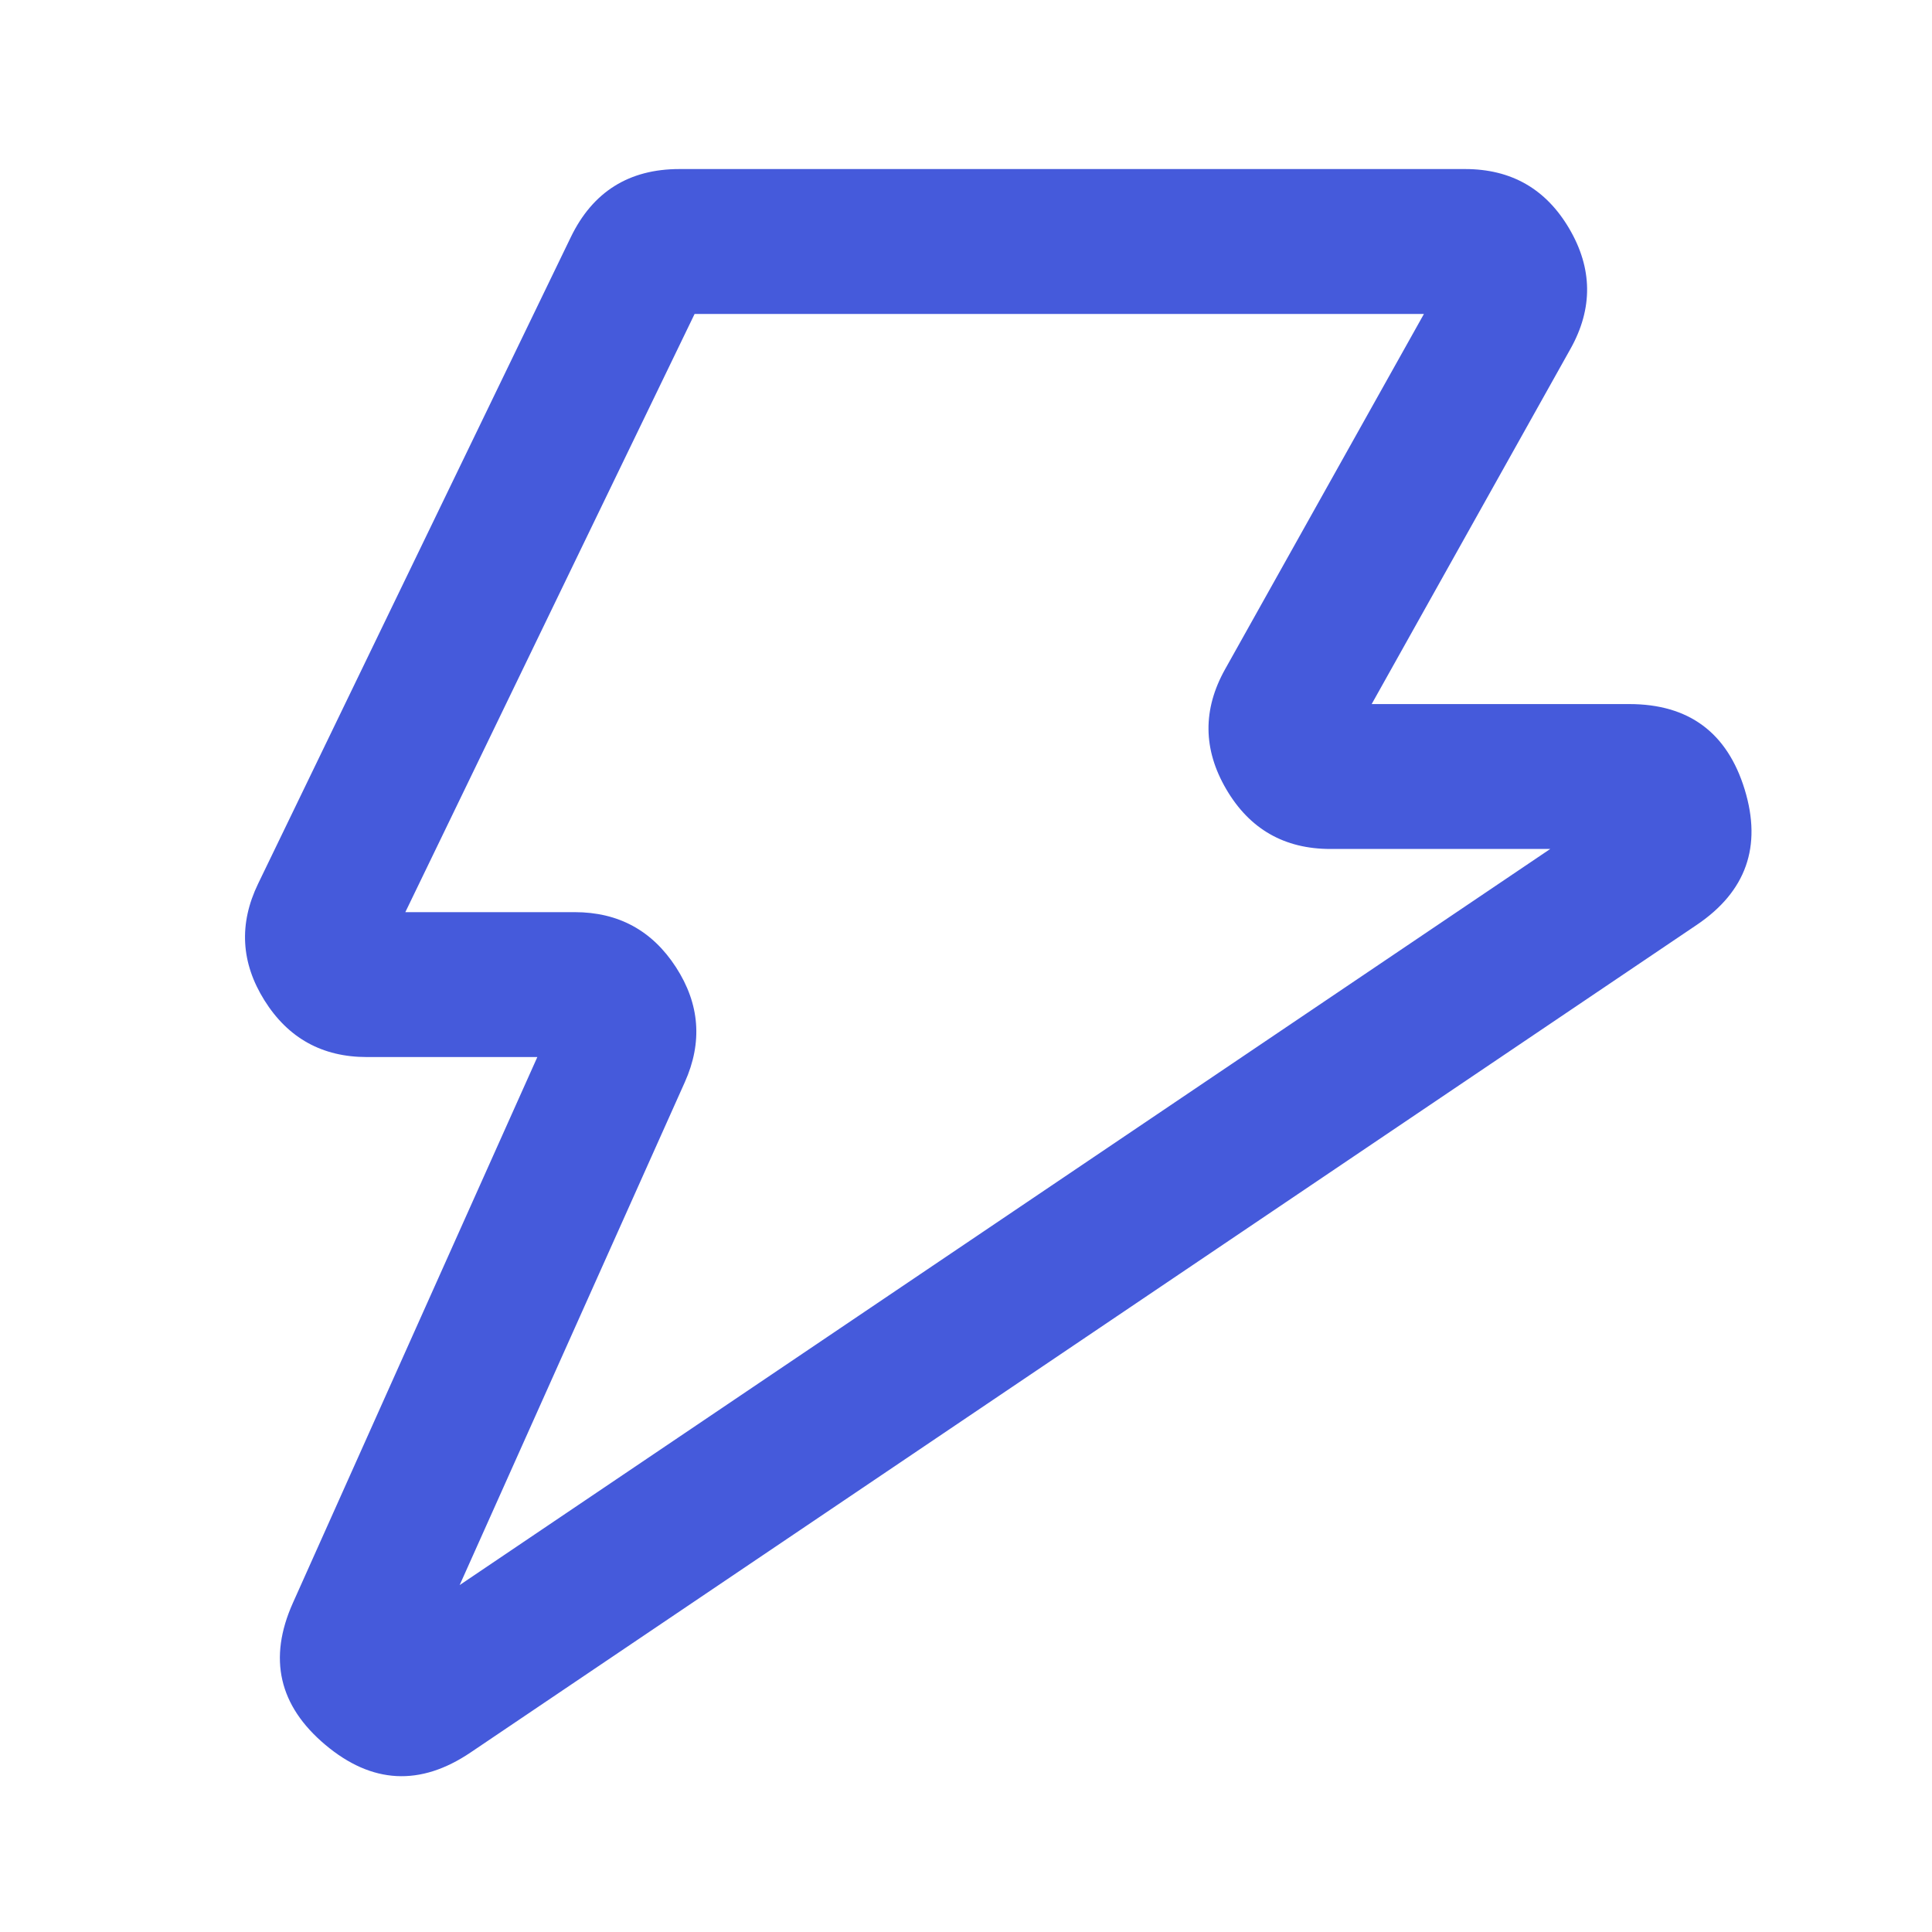 <svg xmlns="http://www.w3.org/2000/svg" xmlns:xlink="http://www.w3.org/1999/xlink" fill="none" version="1.1" width="40" height="40.004" viewBox="0 0 40 40.004"><g><g></g><g><path d="M32.491,4.736Q31.767,3.5,30.334,3.5L14.067,3.5Q12.499,3.5,11.817,4.912L5.344,18.296Q4.742,19.541,5.476,20.713Q6.211,21.885,7.594,21.885L11.125,21.885L6.063,33.189Q5.292,34.911,6.736,36.125Q8.18,37.339,9.743,36.283L35.129,19.149Q36.663,18.114,36.122,16.346Q35.58,14.577,33.731,14.577L28.399,14.577L32.516,7.221Q33.215,5.971,32.491,4.736ZM29.481,6.5L14.381,6.5L8.392,18.885L11.897,18.885Q13.256,18.885,13.995,20.025Q14.734,21.166,14.178,22.406L9.517,32.817L32.096,17.577L27.546,17.577Q26.113,17.577,25.389,16.341Q24.665,15.106,25.364,13.856L29.481,6.5Z" fill-rule="evenodd" fill="#455ADB" fill-opacity="1"/></g></g></svg>